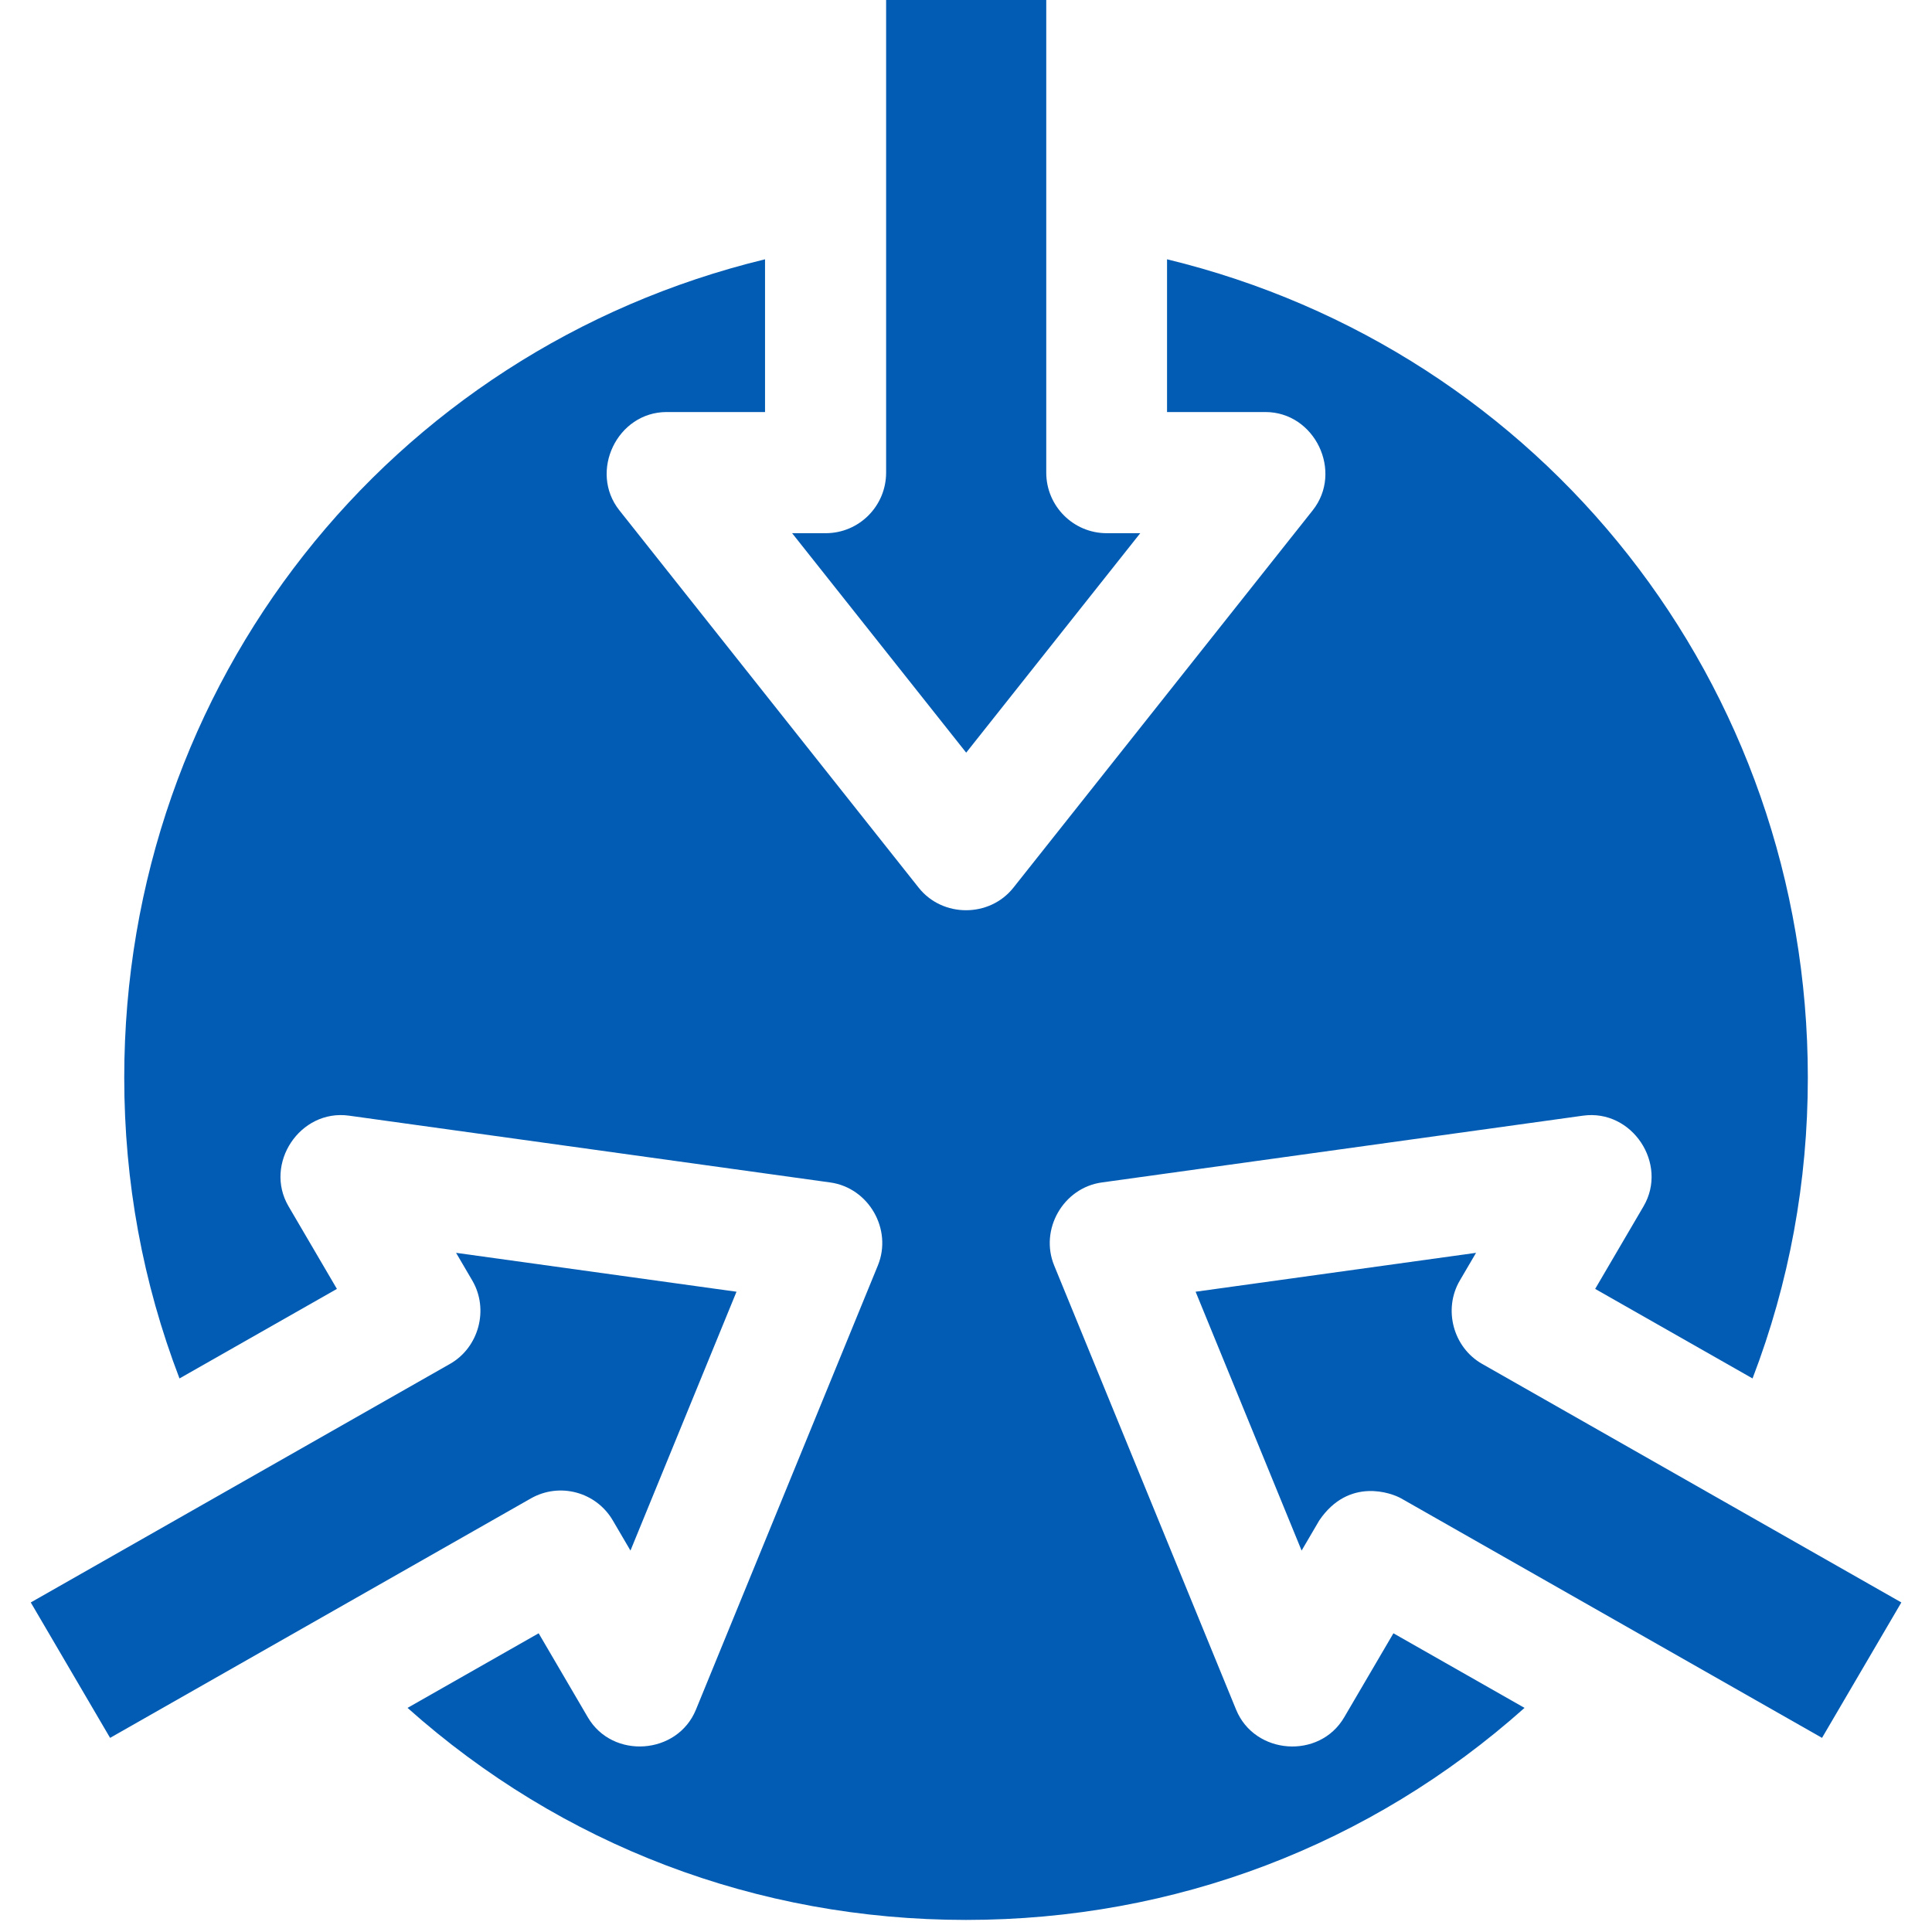 <svg width="52" height="52" viewBox="0 0 52 52" fill="none" xmlns="http://www.w3.org/2000/svg">
<g clip-path="url(#clip0_5599_740)">
<path d="M21.32 14.351L26.005 20.258L30.69 14.351H29.787C28.889 14.351 28.16 13.621 28.16 12.72V0H23.85V12.72C23.85 13.621 23.122 14.351 22.223 14.351H21.32Z" fill="#025CB3"/>
<path d="M37.715 40.331L49.04 46.775L51.175 43.13L39.891 36.709C39.112 36.266 38.838 35.24 39.291 34.466L39.728 33.72L32.18 34.767L35.033 41.734L35.508 40.923C36.305 39.75 37.462 40.186 37.715 40.331Z" fill="#025CB3"/>
<path d="M0.828 43.13L2.963 46.775L14.287 40.331C15.061 39.89 16.044 40.154 16.494 40.923L16.969 41.734L19.823 34.767L12.275 33.72L12.712 34.466C13.166 35.242 12.888 36.268 12.112 36.709L0.828 43.13Z" fill="#025CB3"/>
<path d="M10.969 45.968C15.112 49.663 20.376 51.675 26.001 51.675C31.626 51.675 36.89 49.663 41.033 45.968L37.504 43.96L36.179 46.222C35.514 47.359 33.77 47.235 33.27 46.016L28.373 34.06C27.976 33.092 28.617 31.97 29.655 31.826L42.609 30.028C43.926 29.846 44.907 31.322 44.236 32.468L42.934 34.691L47.17 37.101C48.158 34.524 48.658 31.808 48.658 29.003C48.658 18.405 41.512 9.428 31.411 6.979V11.09H34.058C35.39 11.09 36.158 12.693 35.332 13.735L27.275 23.893C26.634 24.701 25.368 24.701 24.727 23.893L16.67 13.735C15.844 12.693 16.611 11.09 17.944 11.09H20.591V6.979C10.49 9.427 3.344 18.405 3.344 29.003C3.344 31.808 3.843 34.524 4.831 37.101L9.068 34.691L7.766 32.468C7.095 31.323 8.074 29.845 9.393 30.028L22.346 31.826C23.384 31.97 24.025 33.091 23.628 34.06L18.731 46.016C18.233 47.234 16.488 47.359 15.822 46.222L14.498 43.96L10.969 45.968Z" fill="#025CB3"/>
</g>
<defs>
<clipPath id="clip0_5599_740">
<rect width="52" height="52" fill="white"/>
</clipPath>
</defs>
</svg>
